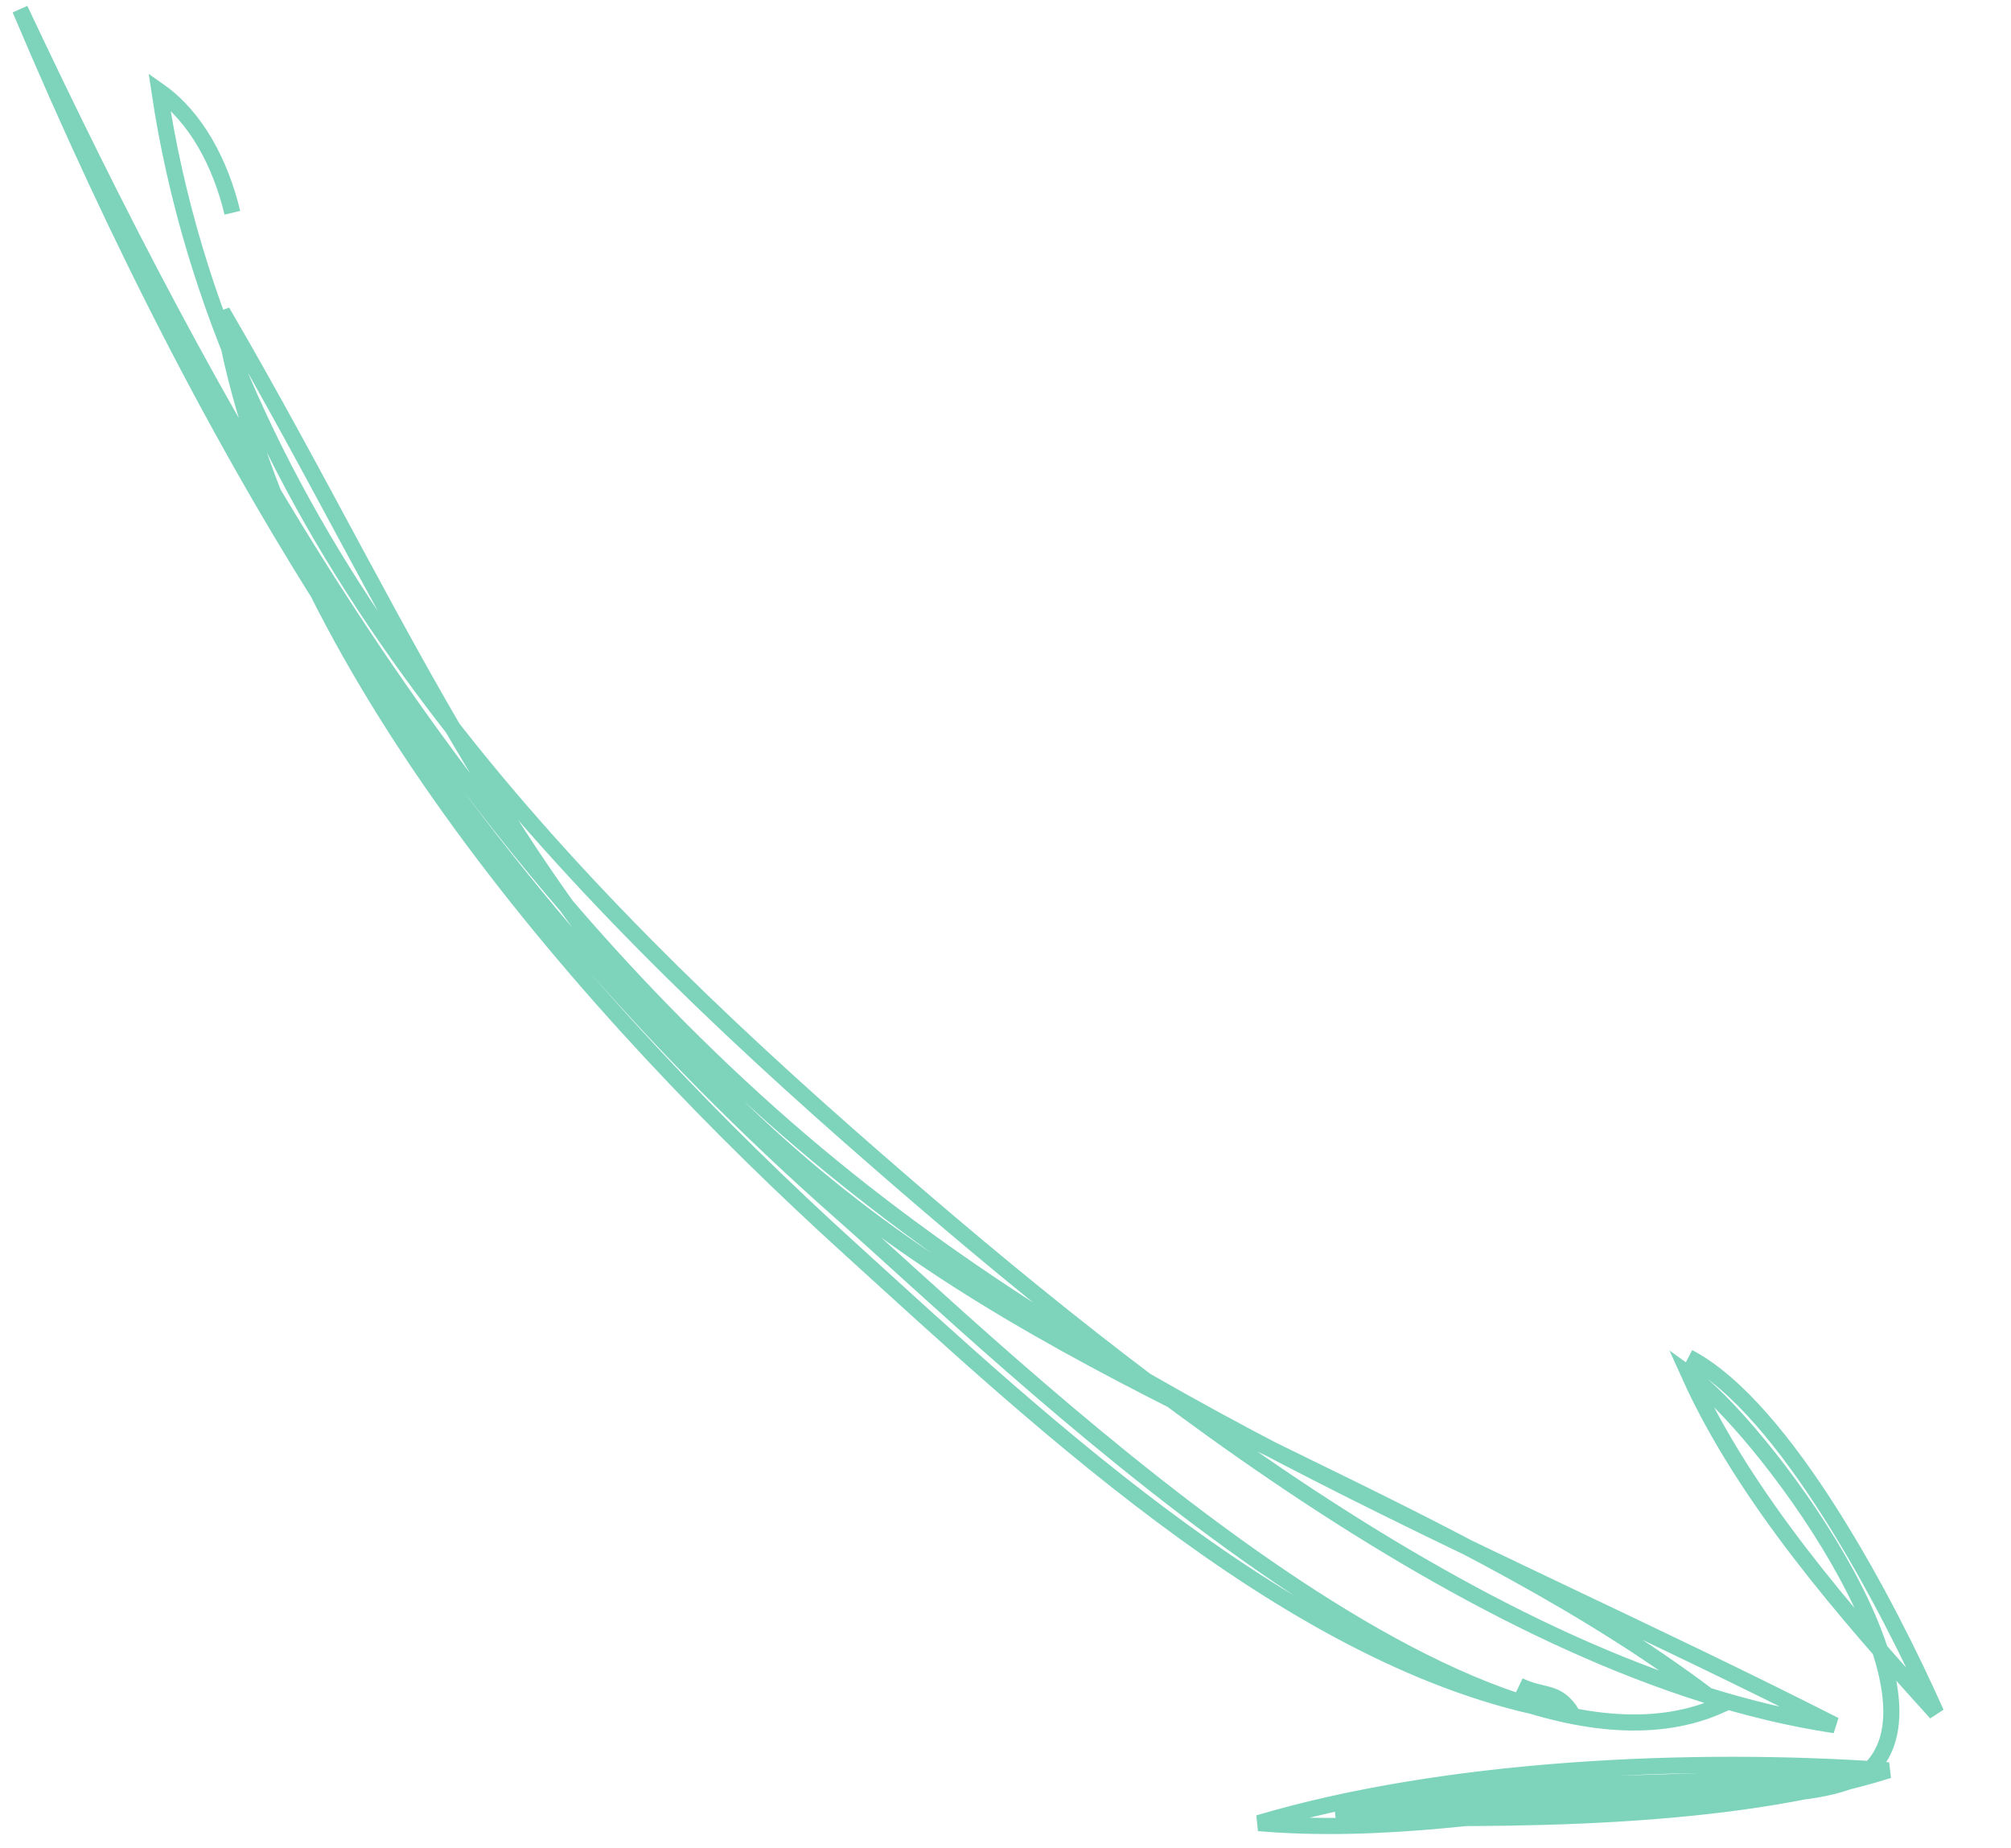 <?xml version="1.0" encoding="UTF-8"?>
<svg xmlns="http://www.w3.org/2000/svg" xmlns:xlink="http://www.w3.org/1999/xlink" width="239.126" height="219.682" viewBox="0 0 239.126 219.682">
  <defs>
    <clipPath id="a">
      <path d="M0,138.528H239.126V-81.154H0Z" transform="translate(0 81.154)" fill="none"></path>
    </clipPath>
  </defs>
  <g transform="translate(-400 -1878.909)">
    <g transform="translate(400 1960.063)">
      <g transform="translate(0 -81.154)" clip-path="url(#a)">
        <g transform="translate(2.384 1.104)">
          <path d="M112.406,125.676c2.983,1.418,4.5.476,6.294,3.335-31.628-4.867-62.672-34.213-85.987-55.4C2.175,45.866-34.948,4.054-41.816-37.676c23.2,39.684,36.88,76.905,75.11,106.452C65.183,93.417,105.619,104.247,136.333,128,106.716,141.309,51,86.36,31.906,69.539c-45.948-40.5-74.285-87.771-97.757-143.164,22.6,47.959,49.015,95.572,89.327,131.464,37.871,33.718,82.747,50.3,126.47,72.541-41.17-6.161-86.761-43.268-117.158-70.008C-5.055,27.08-41.618-12.64-49.274-63.872c4.334,3.056,7.263,8.549,8.668,14.439M95.828,140.748c15.46-2.62,40.2.217,57.97-5.151-20.982,2.723-42.44.249-63.1,5.674,20.408.39,46.468.474,65.636-5.53-23.353-1.673-52.756-.3-74.91,6.28,14.721,1.245,29.13-1.183,43.666-2.891,5.844-.688,24.858.937,29.279-3.749,9.564-10.132-13.318-40.667-21.761-46.706,6.589,14.639,18.73,28.507,29.384,40.255-5.644-12.712-17.912-36.254-29.452-42.3" transform="translate(65.851 73.625)" fill="none" stroke="#7dd4bb" stroke-width="1.914"></path>
        </g>
      </g>
    </g>
  </g>
</svg>
